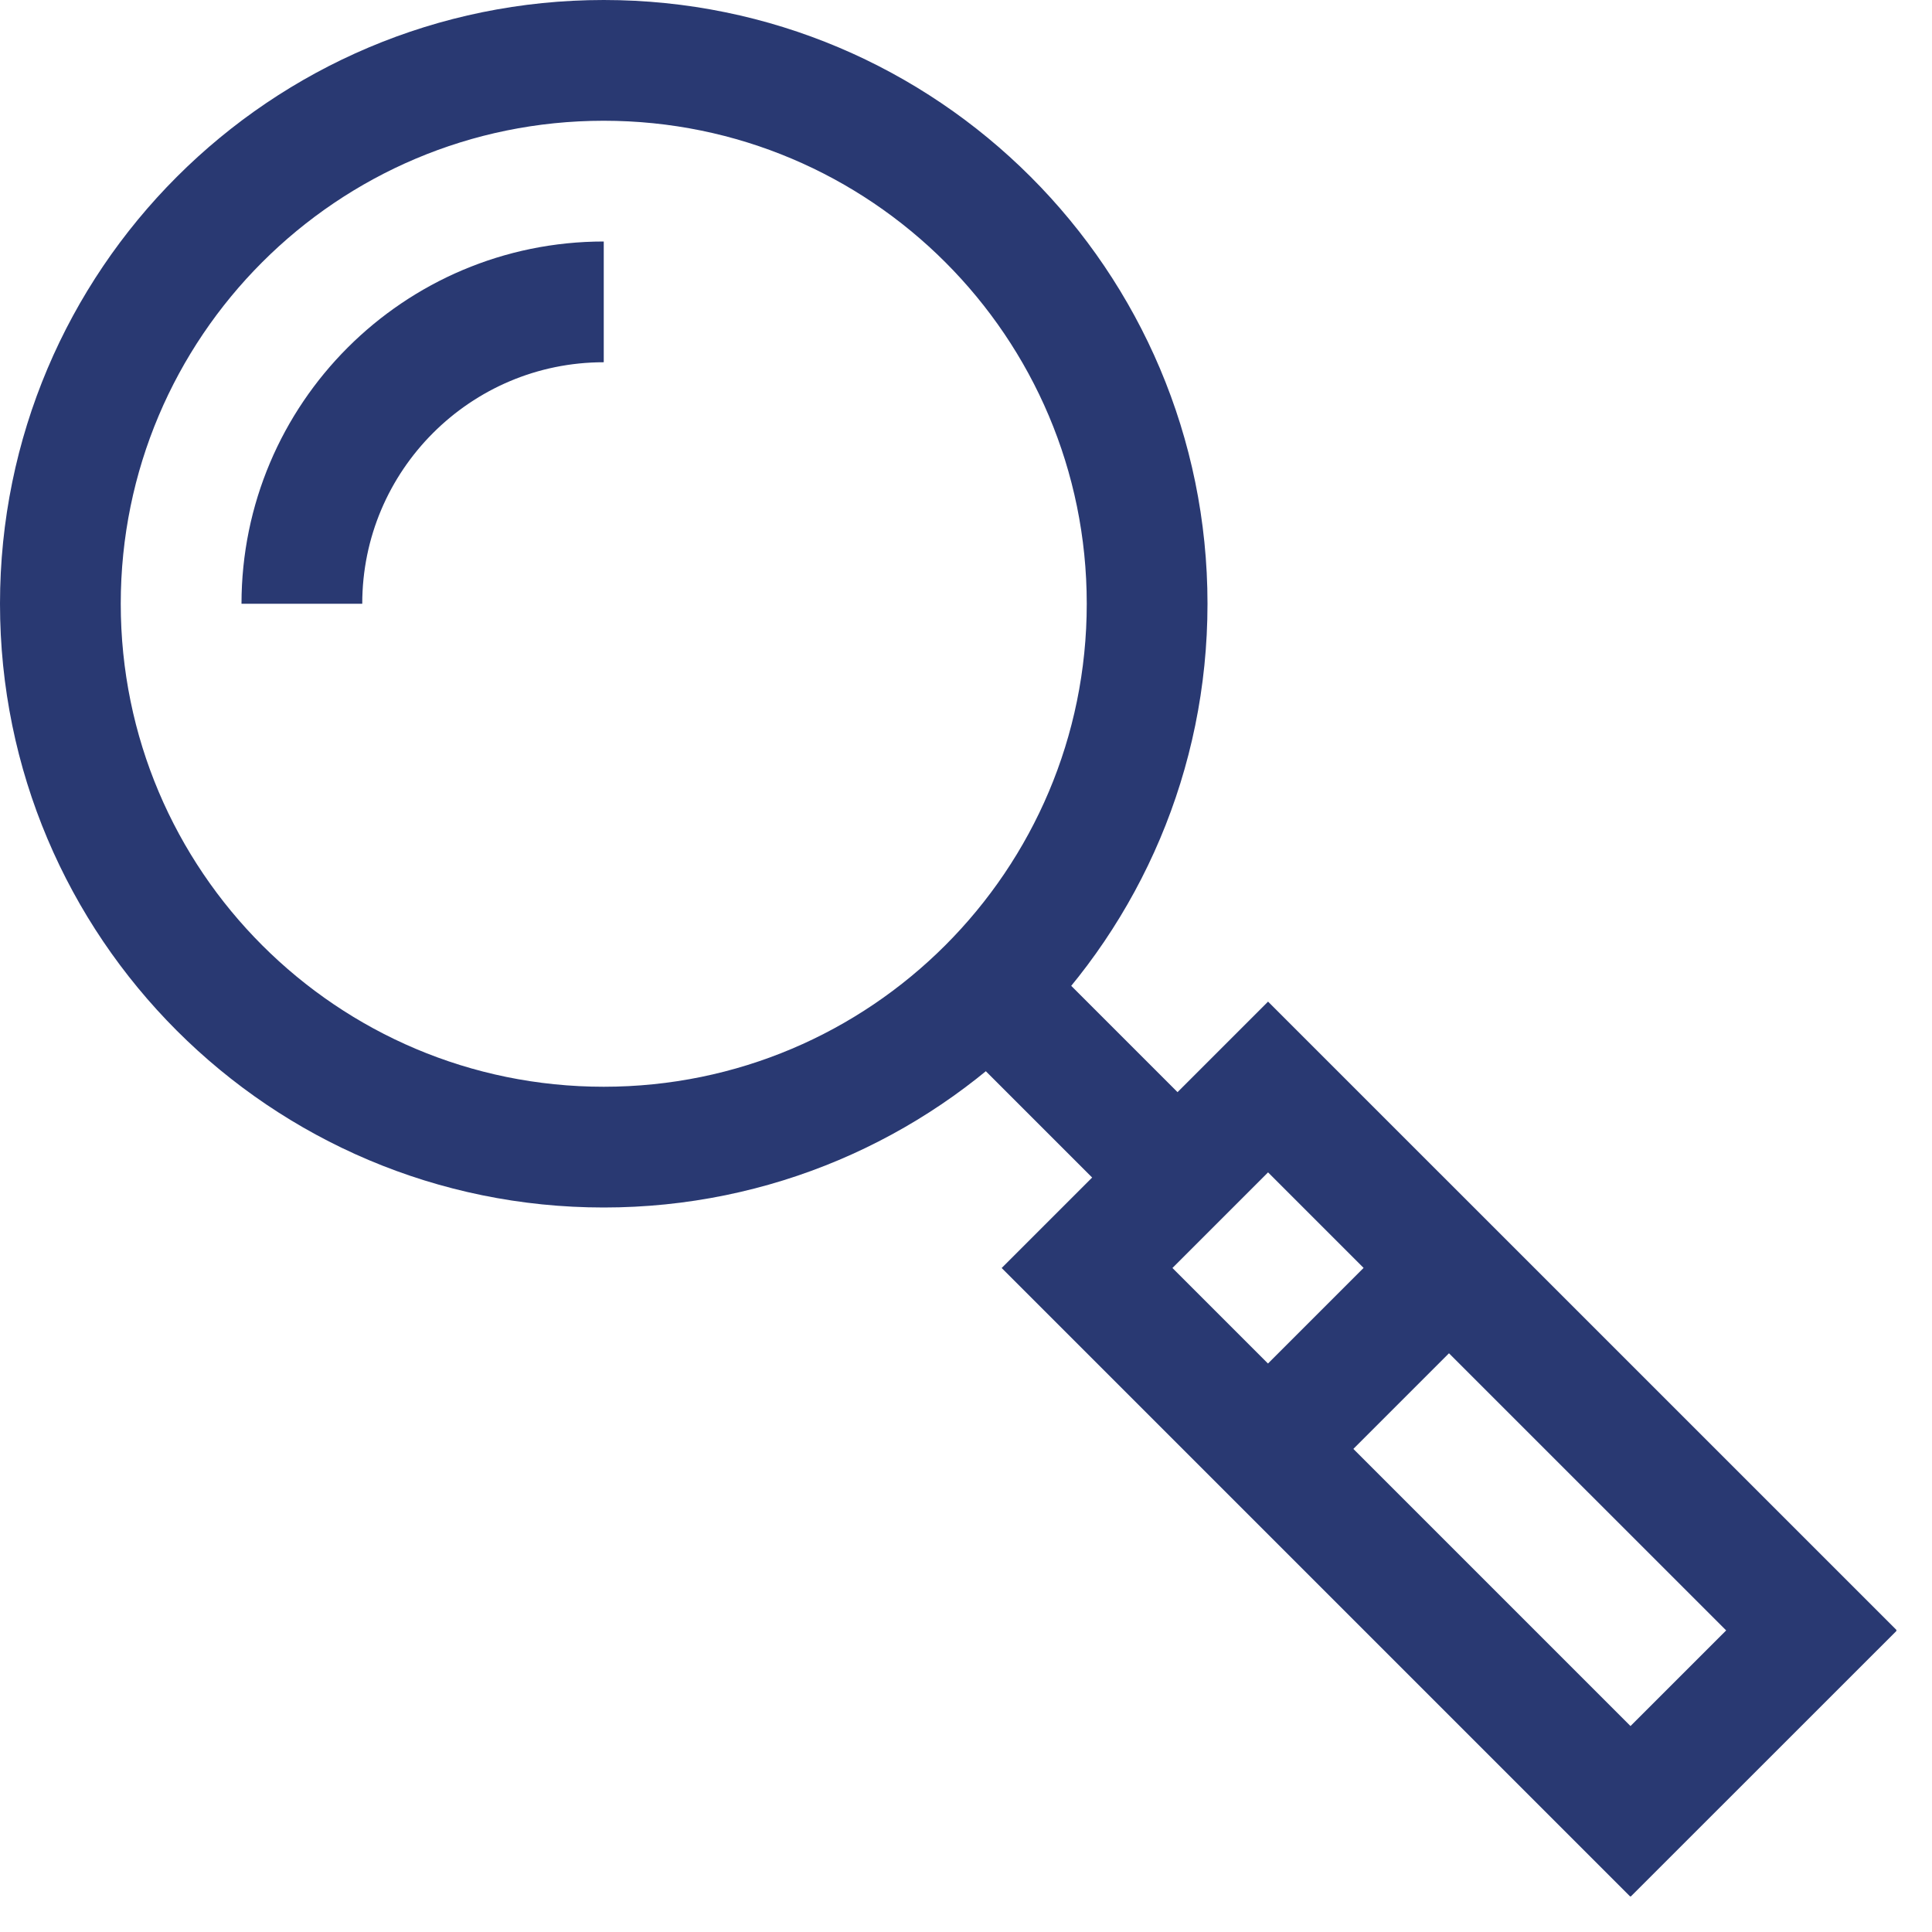 <svg width="32" height="32" viewBox="0 0 32 32" fill="none" xmlns="http://www.w3.org/2000/svg">
<g clip-path="url(#clip0_9419_256)">
<path d="M10 19C14.971 19 19 14.971 19 10C19 5.029 14.971 1 10 1C5.029 1 1 5.029 1 10C1 14.971 5.029 19 10 19Z" stroke="#293972" stroke-width="2" stroke-miterlimit="10"/>
<path d="M16 16L19 19" stroke="#293972" stroke-width="2" stroke-miterlimit="10"/>
<path d="M5 10C5 7.24 7.24 5 10 5" stroke="#293972" stroke-width="2" stroke-miterlimit="10"/>
<path d="M21.003 18.004L18.005 21.002L27.006 30.003L30.005 27.005L21.003 18.004Z" stroke="#293972" stroke-width="2" stroke-miterlimit="10"/>
<path d="M21 24L24 21" stroke="#293972" stroke-width="2" stroke-miterlimit="10"/>
</g>
<defs>
<clipPath id="clip0_9419_256">
<rect width="31.41" height="31.41" fill="white"/>
</clipPath>
</defs>
</svg>
